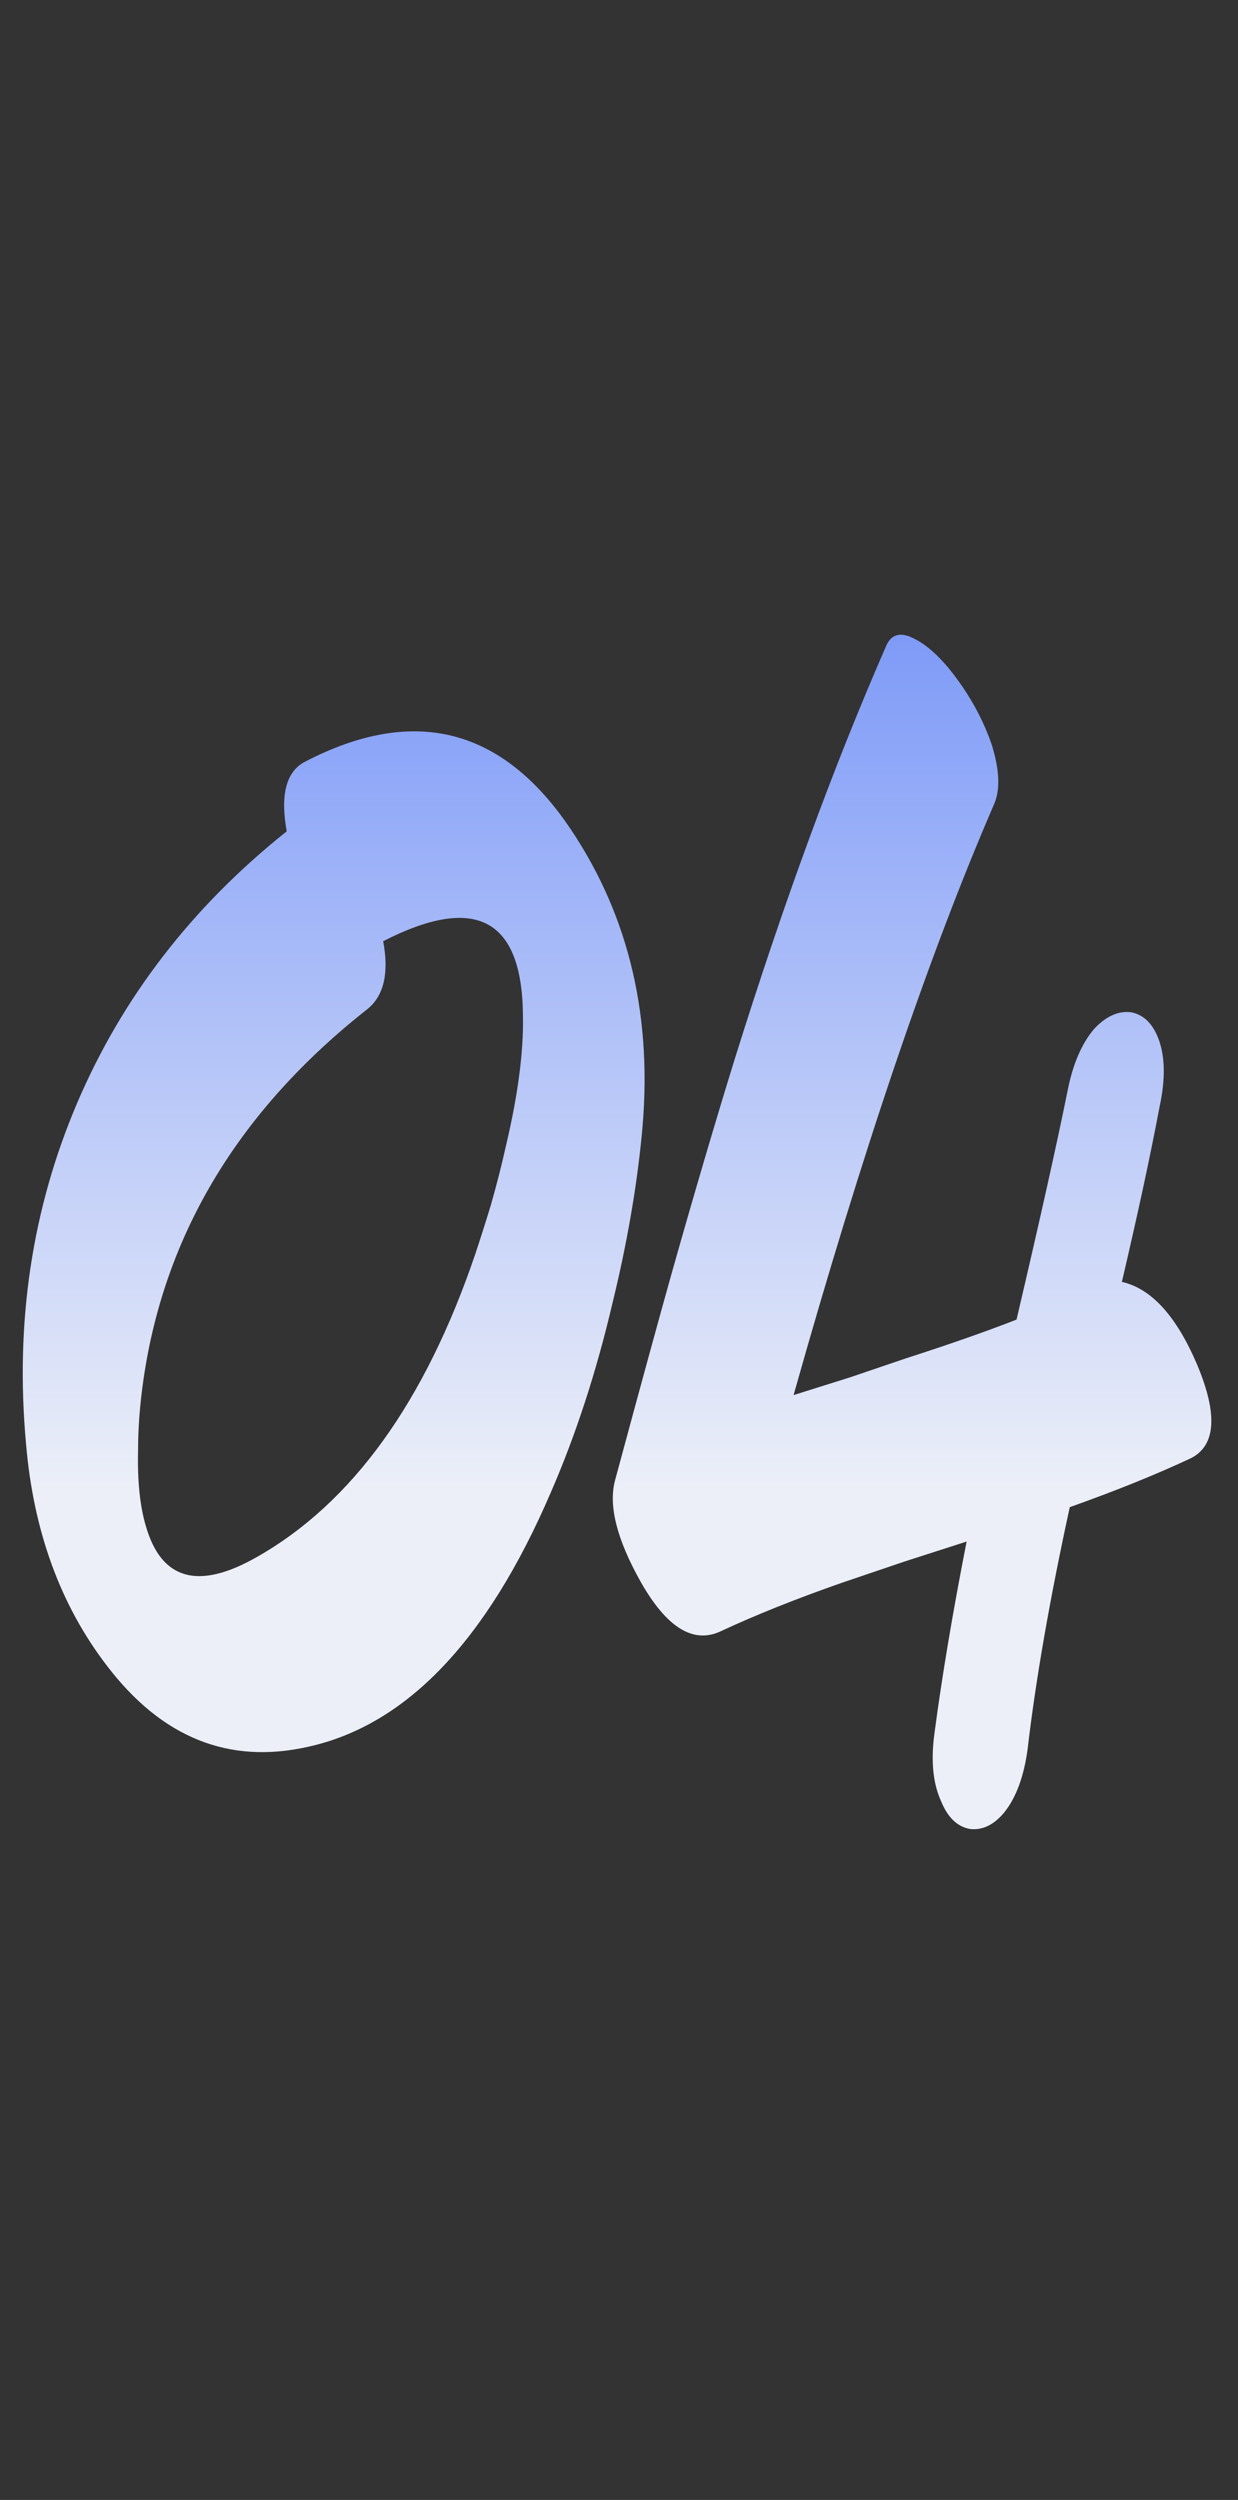 <?xml version="1.0" encoding="UTF-8"?> <svg xmlns="http://www.w3.org/2000/svg" width="109" height="220" viewBox="0 0 109 220" fill="none"><rect x="0" y="0" width="109" height="220" fill="#333333" stroke="none"/><path d="M22.605 137.027C31.004 132.275 37.417 123.388 41.844 110.367C42.3 109 42.755 107.568 43.211 106.07C43.732 104.247 44.188 102.457 44.578 100.699C45.62 96.272 46.108 92.496 46.043 89.371C45.978 80.842 41.876 78.662 33.738 82.828C34.259 85.628 33.803 87.613 32.371 88.785C21.108 97.639 14.533 108.479 12.645 121.305C12.319 123.518 12.156 125.634 12.156 127.652C12.091 130.322 12.319 132.535 12.84 134.293C14.207 139.046 17.462 139.957 22.605 137.027ZM25.242 73.16C24.656 69.905 25.21 67.854 26.902 67.008C36.473 62.06 44.253 64.046 50.242 72.965C55.45 80.712 57.534 89.729 56.492 100.016C56.036 104.638 55.19 109.488 53.953 114.566C52.521 120.686 50.698 126.285 48.484 131.363C42.885 144.384 35.757 151.839 27.098 153.727C20.131 155.289 14.24 152.913 9.422 146.598C5.32 141.259 2.944 134.749 2.293 127.066C1.316 116.389 2.814 106.396 6.785 97.086C10.757 87.776 16.909 79.801 25.242 73.16ZM102.098 97.379C101.316 101.546 100.21 106.689 98.777 112.809C101.382 113.395 103.595 115.836 105.418 120.133C107.241 124.495 107.046 127.229 104.832 128.336C101.772 129.768 98.224 131.201 94.188 132.633C92.43 140.706 91.193 147.802 90.477 153.922C90.151 156.331 89.467 158.186 88.426 159.488C87.514 160.595 86.505 161.083 85.398 160.953C84.292 160.758 83.445 159.944 82.859 158.512C82.143 156.949 81.948 154.964 82.273 152.555C82.924 147.607 83.868 141.975 85.106 135.66L79.637 137.418L74.168 139.273C70.066 140.706 66.486 142.138 63.426 143.57C61.017 144.677 58.673 143.212 56.395 139.176C54.311 135.465 53.562 132.503 54.148 130.289C56.362 122.086 58.055 115.901 59.227 111.734C61.18 104.833 63.003 98.648 64.695 93.18C68.992 79.443 73.419 67.366 77.977 56.949C78.432 55.777 79.311 55.55 80.613 56.266C81.85 56.917 83.12 58.154 84.422 59.977C85.724 61.8 86.701 63.688 87.352 65.641C88.003 67.789 88.068 69.482 87.547 70.719C81.818 83.935 75.926 101.285 69.871 122.77L74.852 121.207L79.734 119.547C83.576 118.31 86.831 117.171 89.5 116.129C91.518 107.535 93.016 100.829 93.992 96.012C94.448 93.668 95.229 91.845 96.336 90.543C97.378 89.436 98.452 88.948 99.559 89.078C100.665 89.273 101.479 90.055 102 91.422C102.586 92.984 102.618 94.97 102.098 97.379Z" fill="url(#paint0_linear_1208_5155)"></path><defs><linearGradient id="paint0_linear_1208_5155" x1="54" y1="0" x2="54" y2="220" gradientUnits="userSpaceOnUse"><stop stop-color="#2D5CF7"></stop><stop offset="0.595" stop-color="#ECEFF8"></stop></linearGradient></defs></svg> 